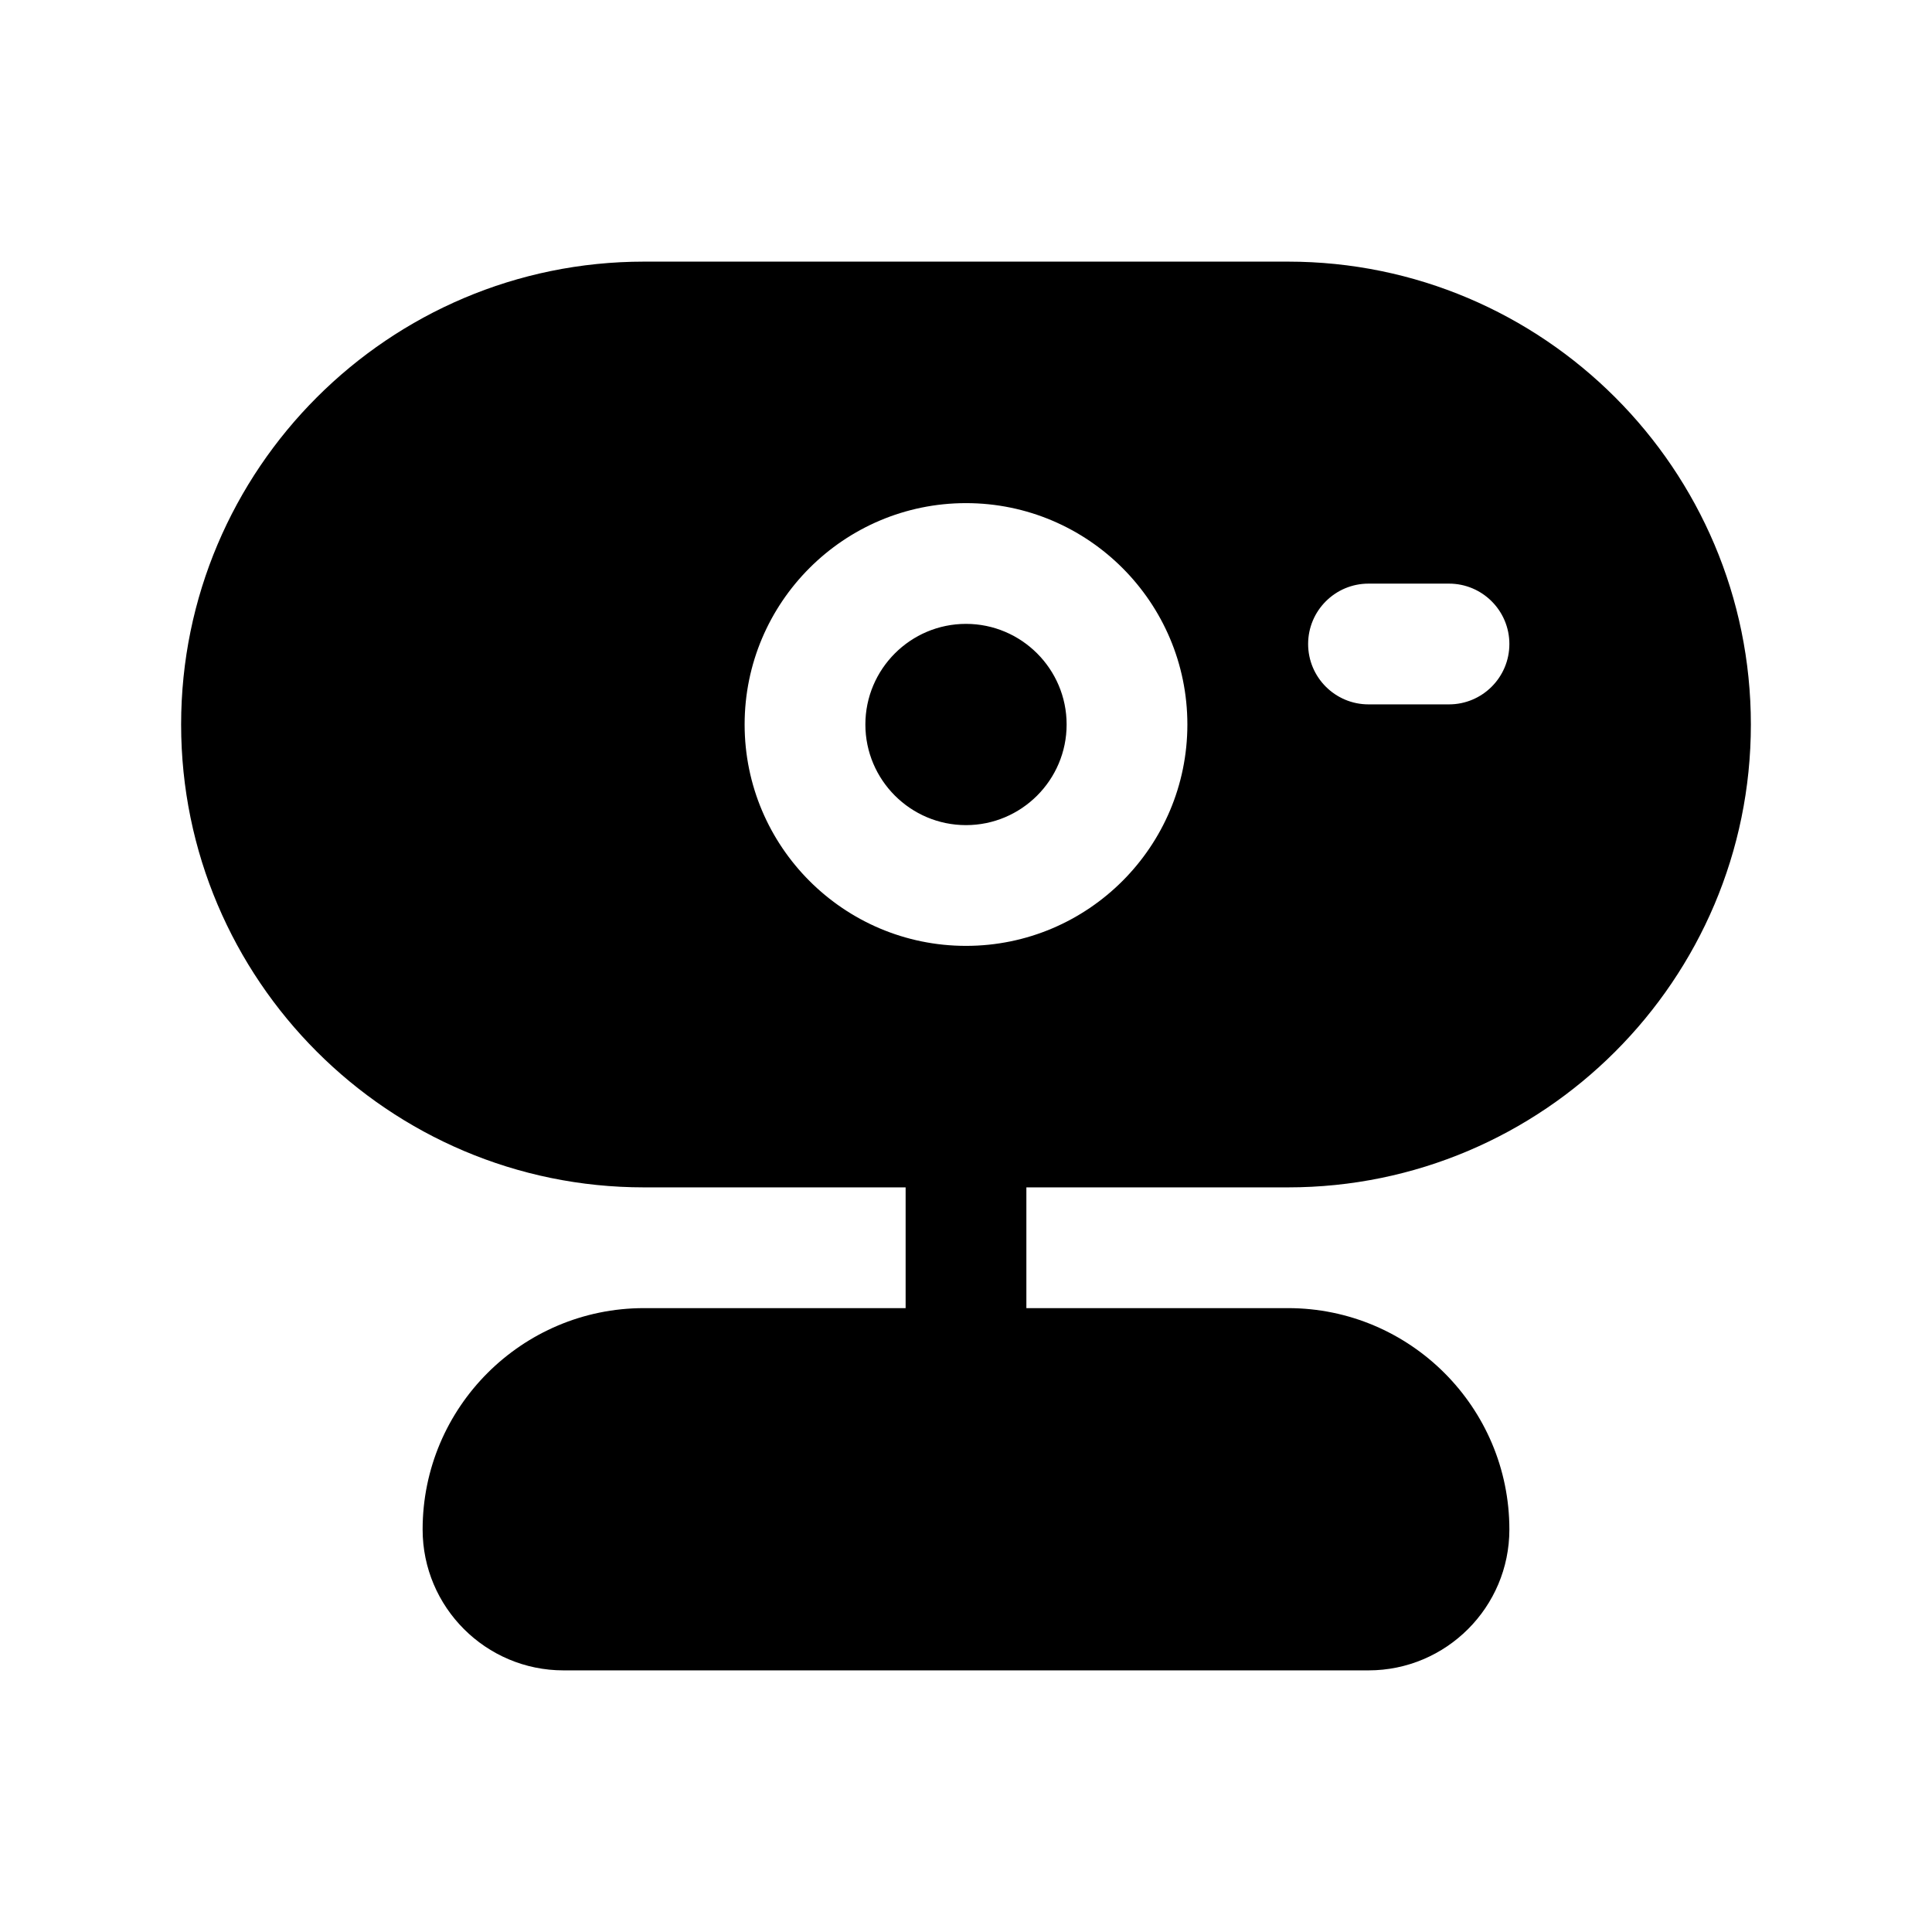 <svg id="icon" viewBox="0 0 24 24" xmlns="http://www.w3.org/2000/svg"><path d="m12 10.25c-.689 0-1.25-.561-1.25-1.25s.561-1.25 1.25-1.25 1.25.561 1.25 1.25-.561 1.25-1.25 1.25zm.75 4.5v1.5h3.25c1.517 0 2.75 1.233 2.75 2.75 0 .965-.785 1.75-1.75 1.75h-10c-.965 0-1.75-.785-1.75-1.75 0-1.517 1.233-2.75 2.75-2.75h3.25v-1.5h-3.25c-3.171 0-5.75-2.579-5.75-5.75s2.579-5.75 5.75-5.75h8c3.171 0 5.75 2.579 5.75 5.75s-2.579 5.75-5.75 5.75zm3.5-6.75c0 .414.336.75.75.75h1c.414 0 .75-.336.75-.75s-.336-.75-.75-.75h-1c-.414 0-.75.336-.75.75zm-4.25 3.75c1.517 0 2.75-1.233 2.75-2.75s-1.233-2.75-2.75-2.75-2.75 1.233-2.75 2.75 1.233 2.75 2.75 2.75z"/></svg>